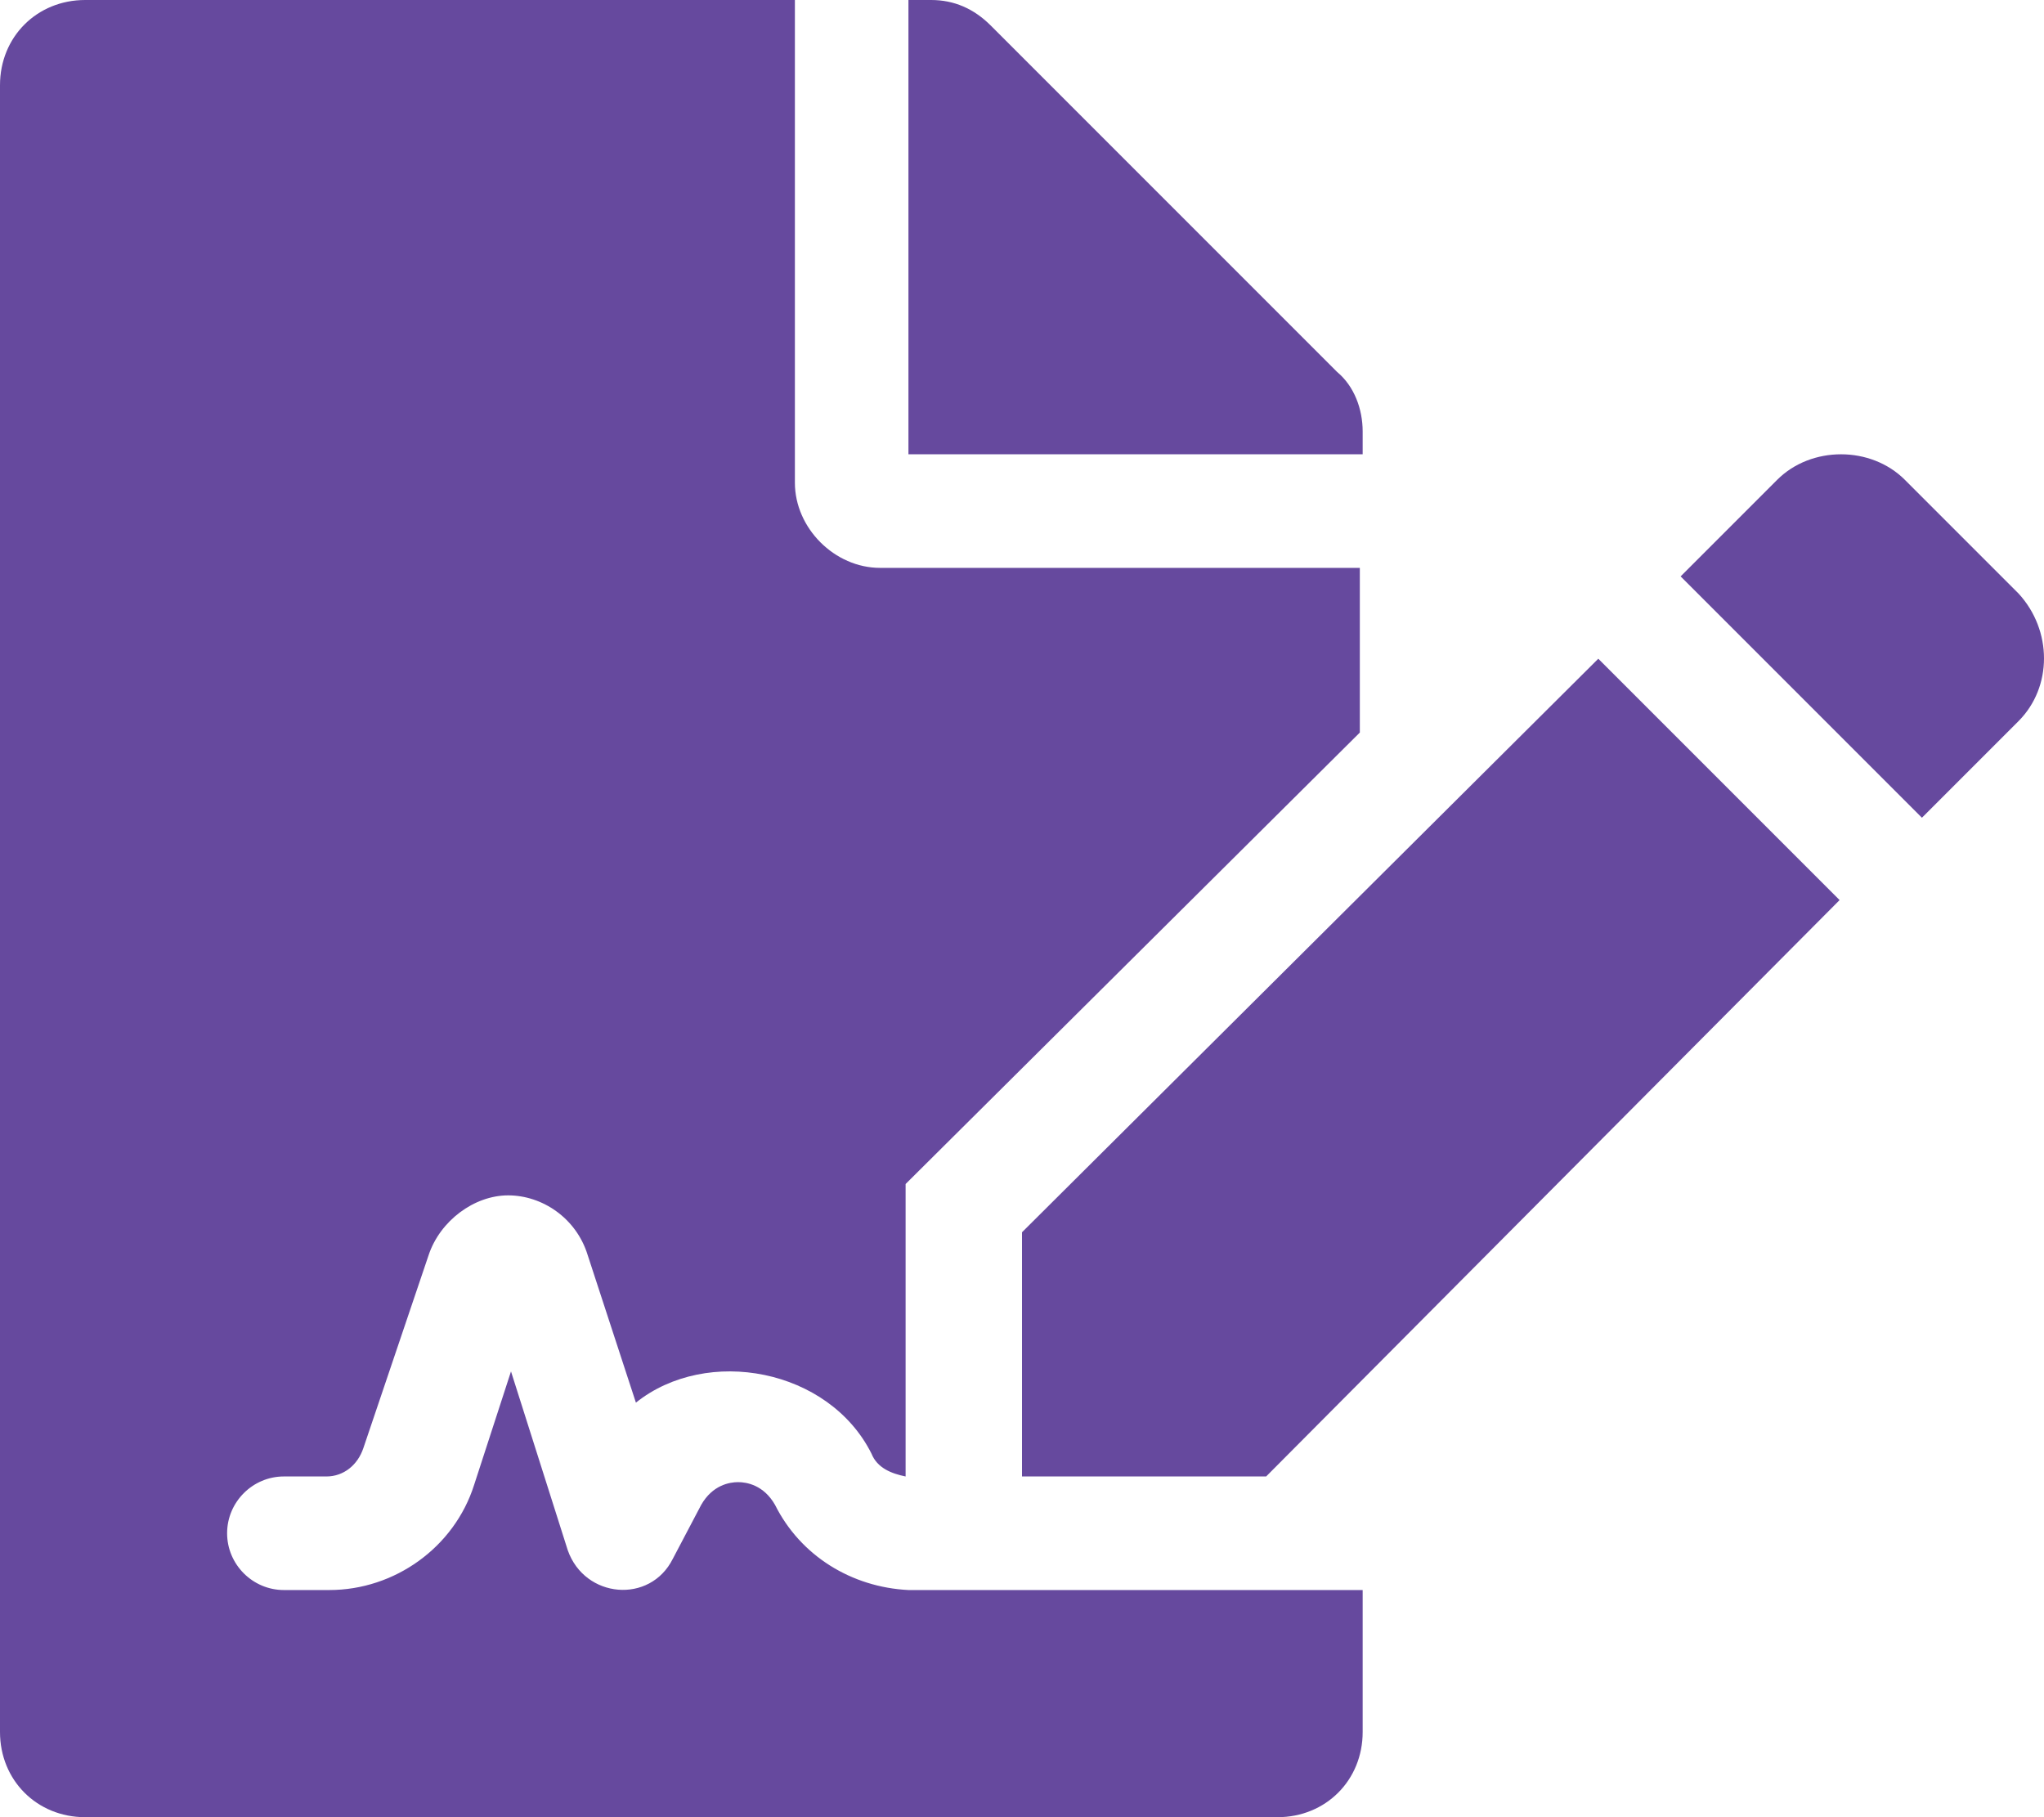 <?xml version="1.0" encoding="utf-8"?>
<!-- Generator: Adobe Illustrator 21.0.0, SVG Export Plug-In . SVG Version: 6.00 Build 0)  -->
<svg version="1.1" id="Layer_1" xmlns="http://www.w3.org/2000/svg" xmlns:xlink="http://www.w3.org/1999/xlink" x="0px" y="0px"
	 width="72px" height="64px" viewBox="0 0 72 64" style="enable-background:new 0 0 72 64;" xml:space="preserve">
<style type="text/css">
	.st0{fill:#66499E;}
</style>
<path class="st0" d="M27.3,53c-0.4-0.7-1-0.8-1.3-0.8s-0.9,0.1-1.3,0.8l-1,1.9c-0.8,1.6-3.1,1.4-3.7-0.3L18,48.3l-1.3,4
	c-0.7,2.2-2.8,3.7-5.1,3.7H10c-1.1,0-2-0.9-2-2s0.9-2,2-2h1.5c0.6,0,1.1-0.4,1.3-1l2.3-6.8c0.4-1.2,1.6-2.1,2.8-2.1s2.4,0.8,2.8,2.1
	l1.7,5.2c2.5-2,6.8-1.2,8.3,1.8c0.2,0.5,0.7,0.7,1.2,0.8V41.7l16-15.9V20H31c-1.6,0-3-1.4-3-3V0H3C1.3,0,0,1.3,0,3v58
	c0,1.7,1.3,3,3,3h42c1.7,0,3-1.3,3-3v-5l-16,0C30,55.9,28.2,54.8,27.3,53z M48,15.2c0-0.8-0.3-1.6-0.9-2.1L34.9,0.9
	C34.3,0.3,33.6,0,32.8,0H32v16h16V15.2z M36,43.4V52h8.6l20.2-20.3l-8.5-8.5L36,43.4z M71.1,20.9l-4-4c-1.2-1.2-3.3-1.2-4.5,0
	l-3.4,3.4l8.5,8.5l3.4-3.4C72.3,24.2,72.3,22.2,71.1,20.9L71.1,20.9z"/>
</svg>
